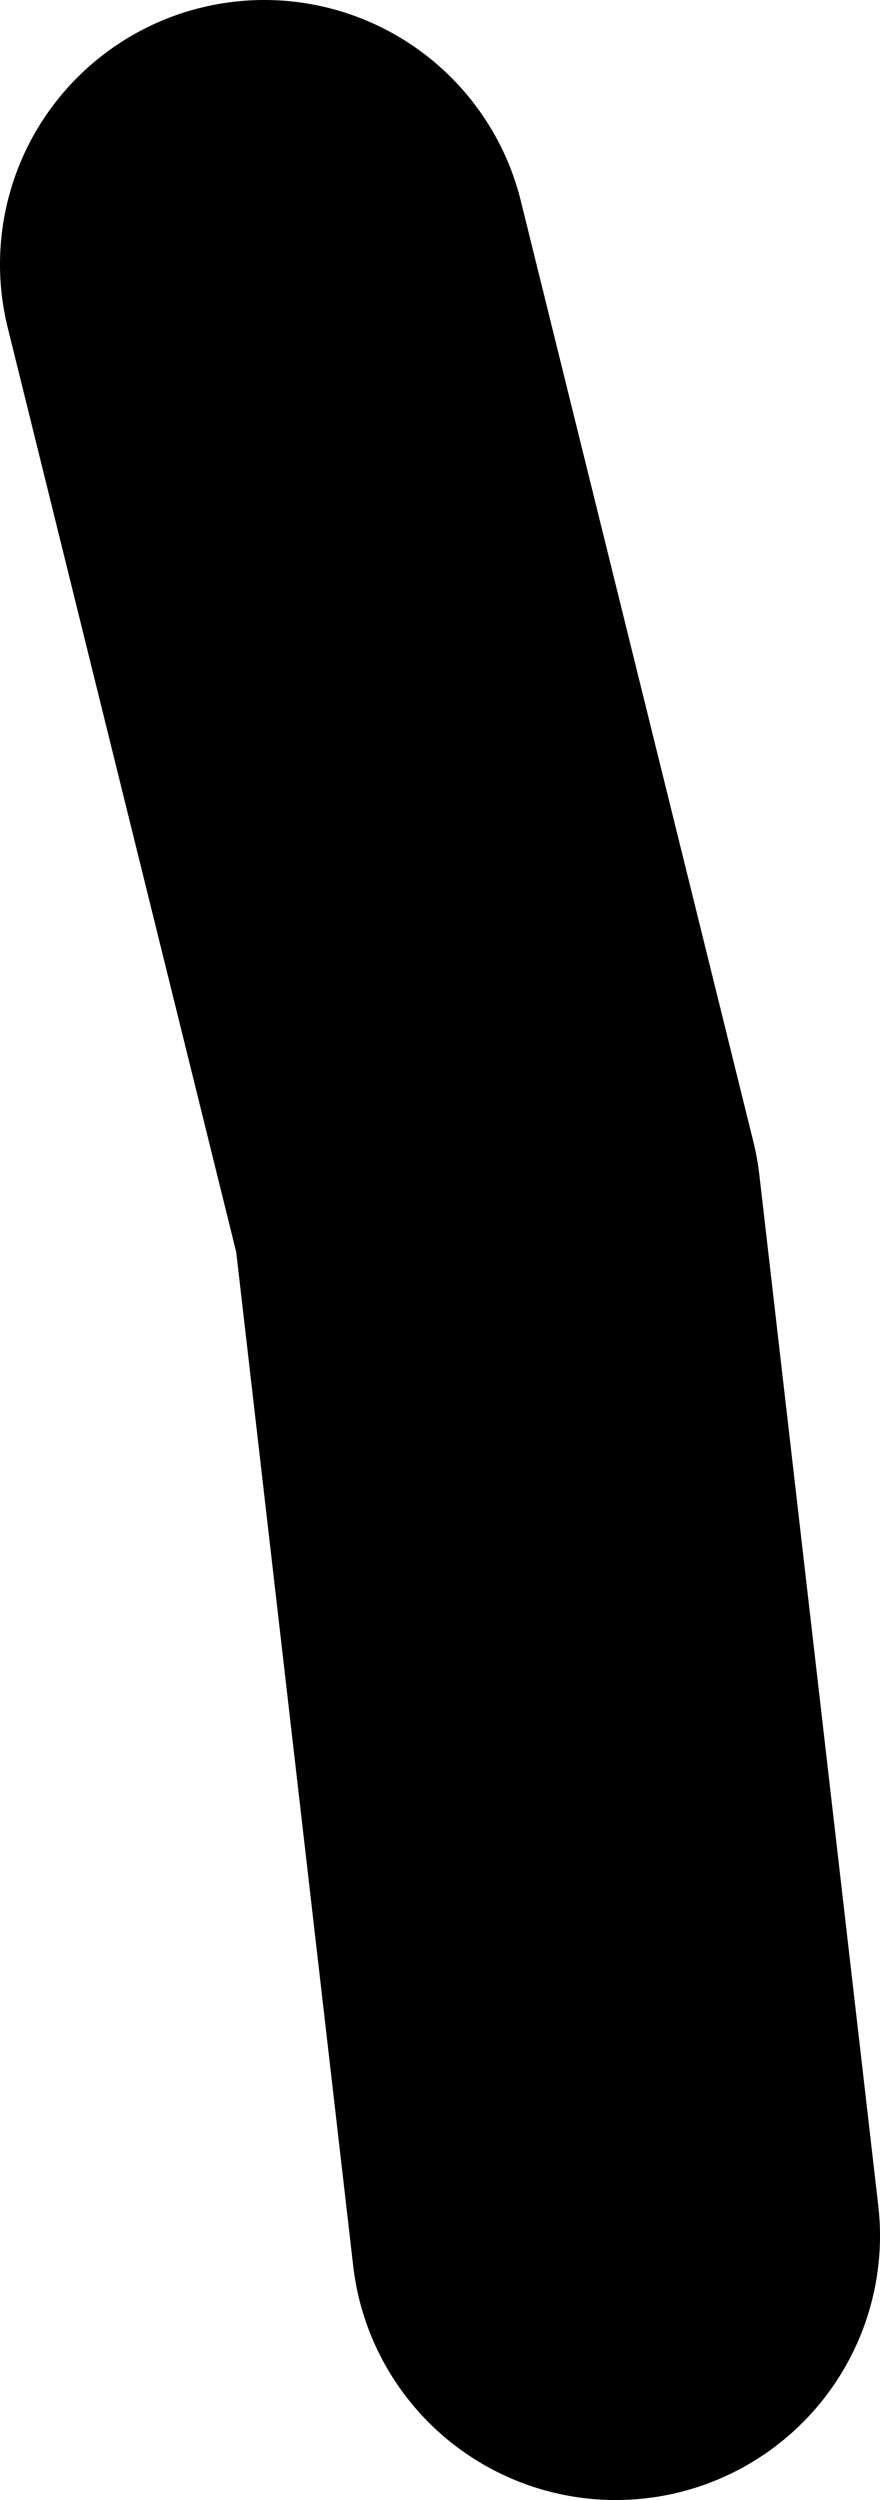<?xml version="1.0" encoding="UTF-8" standalone="no"?>
<svg xmlns:xlink="http://www.w3.org/1999/xlink" height="47.3px" width="16.65px" xmlns="http://www.w3.org/2000/svg">
  <g transform="matrix(1.0, 0.0, 0.0, 1.0, 16.1, 51.25)">
    <path d="M-4.45 -8.95 L-6.7 -28.45 -11.1 -46.25" fill="none" stroke="#000000" stroke-linecap="round" stroke-linejoin="round" stroke-width="10.0"/>
  </g>
</svg>
